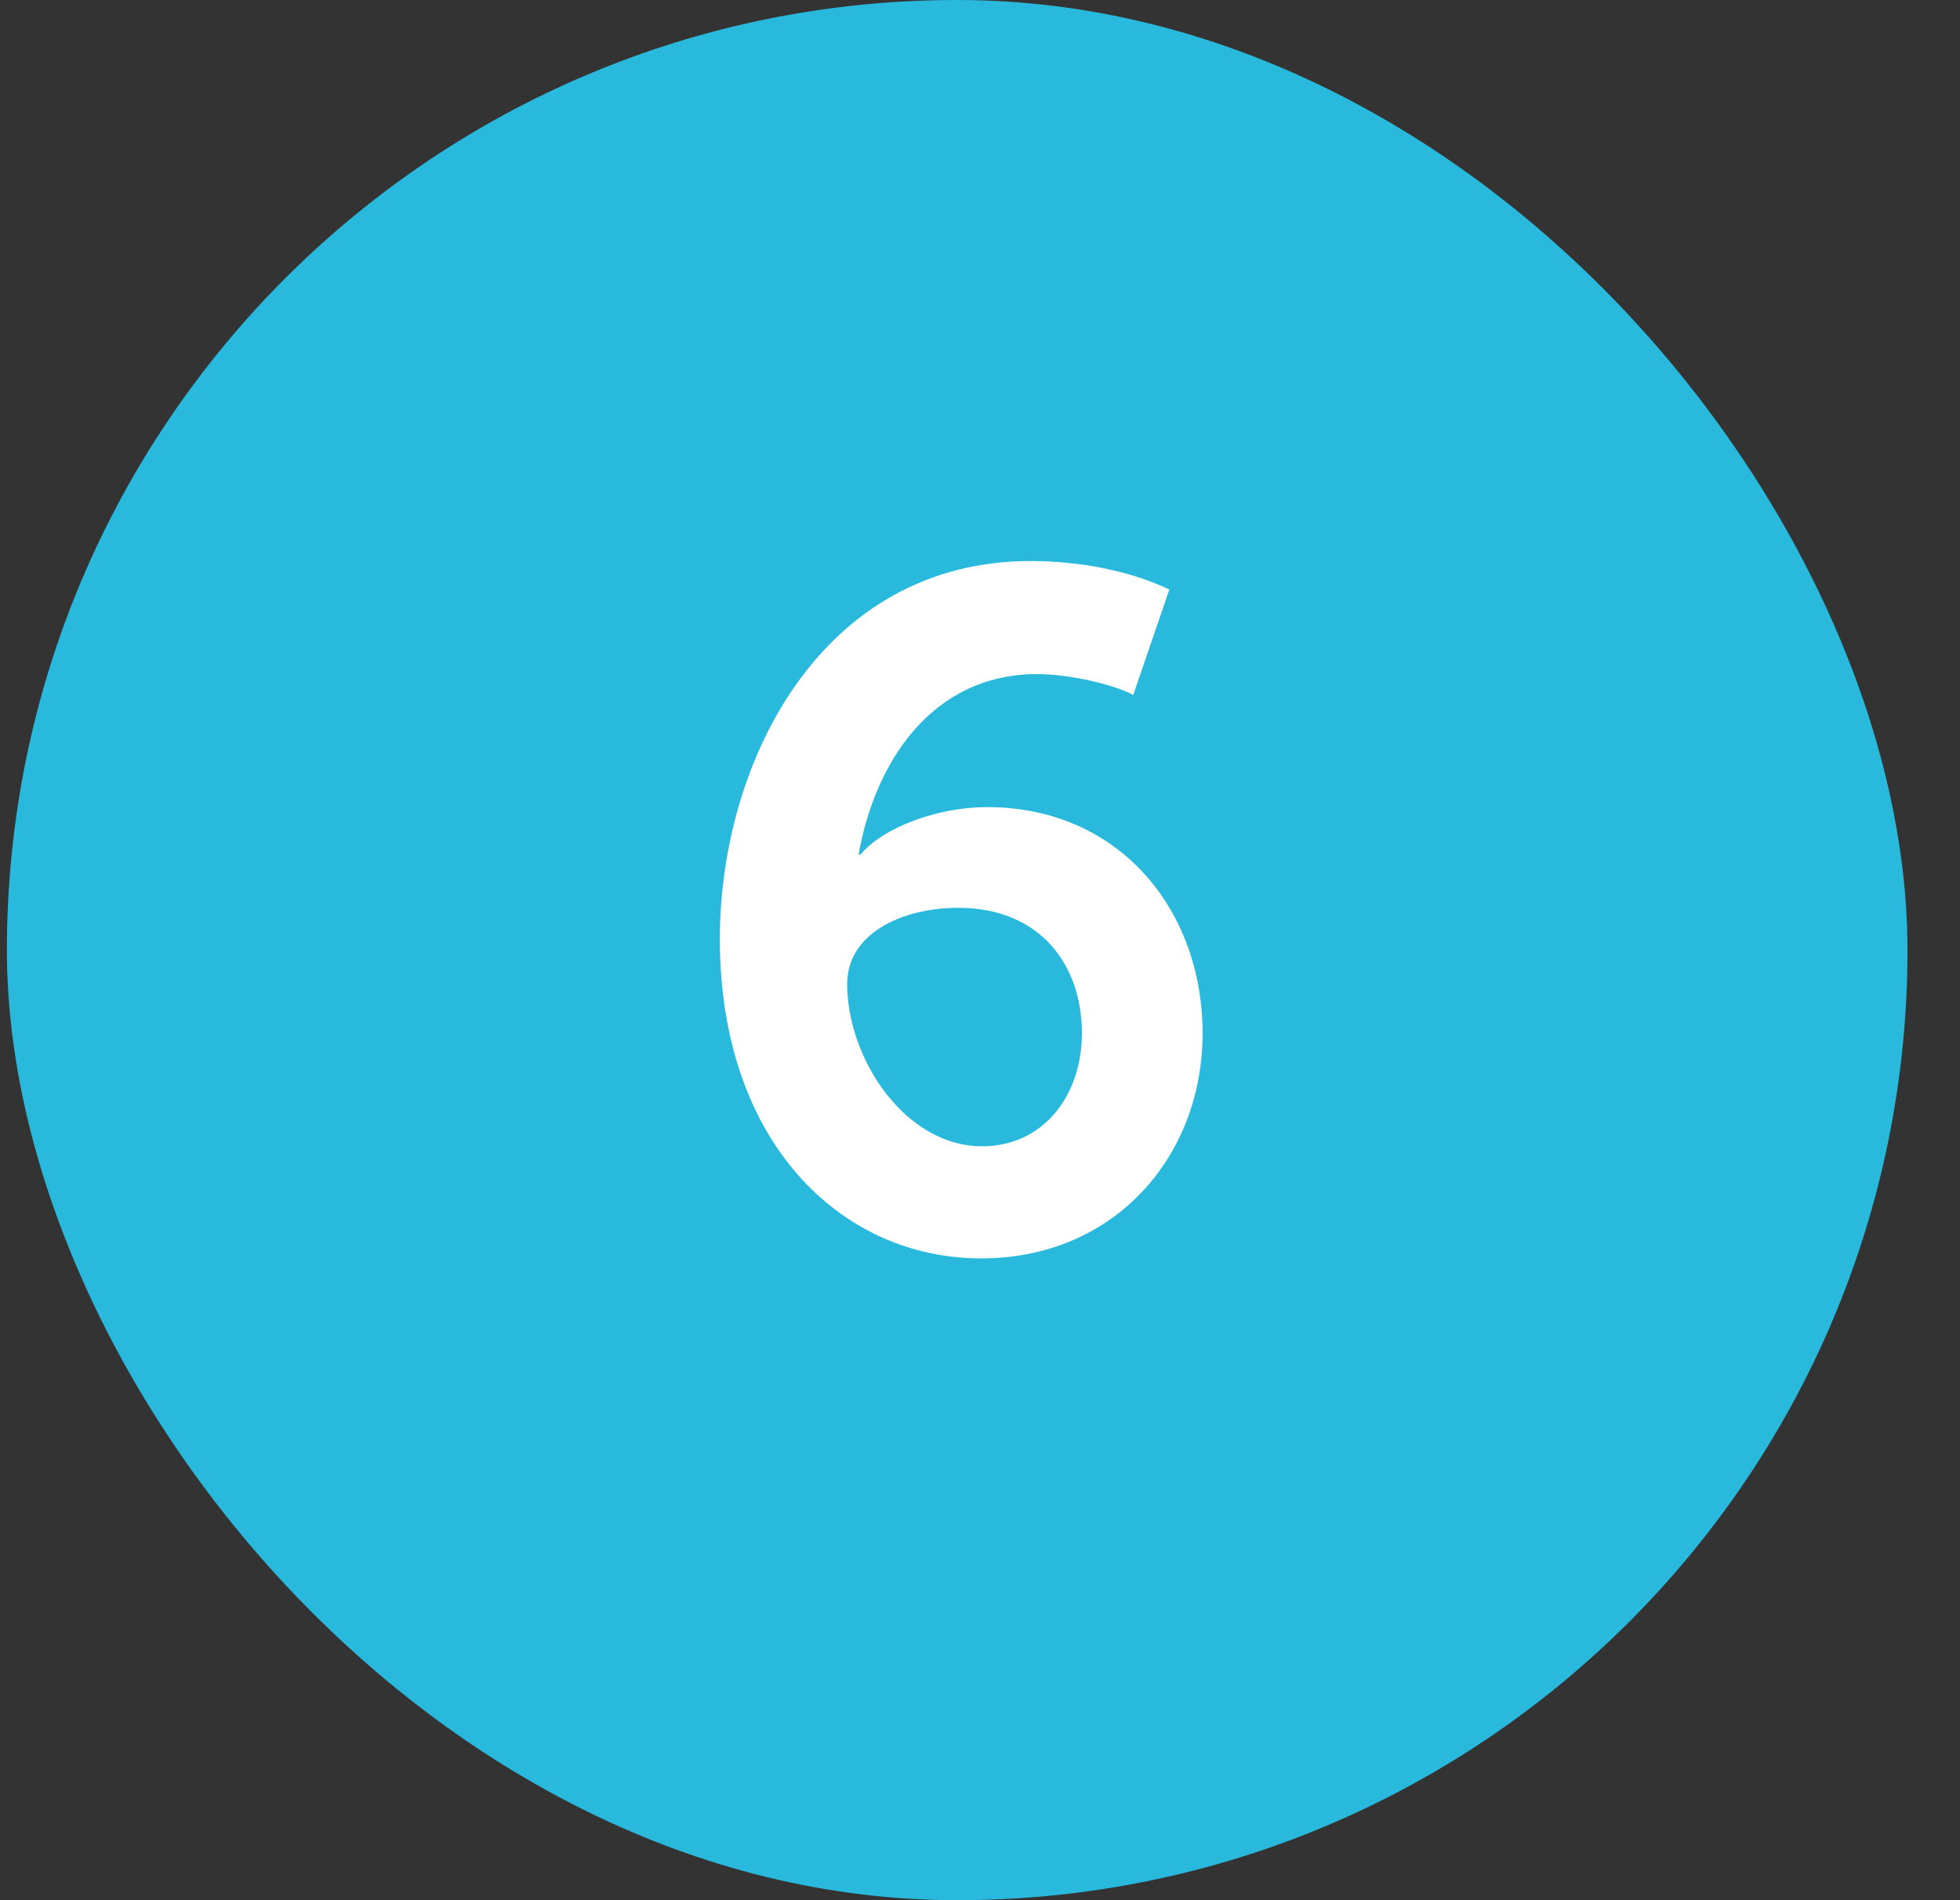 <?xml version="1.0" encoding="UTF-8"?> <svg xmlns="http://www.w3.org/2000/svg" width="33" height="32" viewBox="0 0 33 32" fill="none"><rect x="0" y="0" width="33" height="32" fill="#333333" stroke="none"/> <rect x="0.116" width="32" height="32" rx="16" fill="#29B9DD"></rect> <path d="M12.12 15.816C12.12 12.824 13.832 9.448 17.352 9.448C18.12 9.448 18.984 9.592 19.688 9.928L19.08 11.704C18.76 11.528 18.008 11.352 17.464 11.352C15.688 11.352 14.728 12.84 14.456 14.392H14.488C14.872 13.928 15.8 13.592 16.616 13.592C18.856 13.592 20.248 15.336 20.248 17.4C20.248 19.48 18.76 21.192 16.52 21.192C14.152 21.192 12.12 19.224 12.12 15.816ZM14.264 16.568C14.264 17.832 15.24 19.304 16.536 19.304C17.56 19.304 18.216 18.456 18.216 17.4C18.216 16.232 17.496 15.288 16.136 15.288C15.16 15.288 14.264 15.736 14.264 16.568Z" fill="white"></path> </svg> 